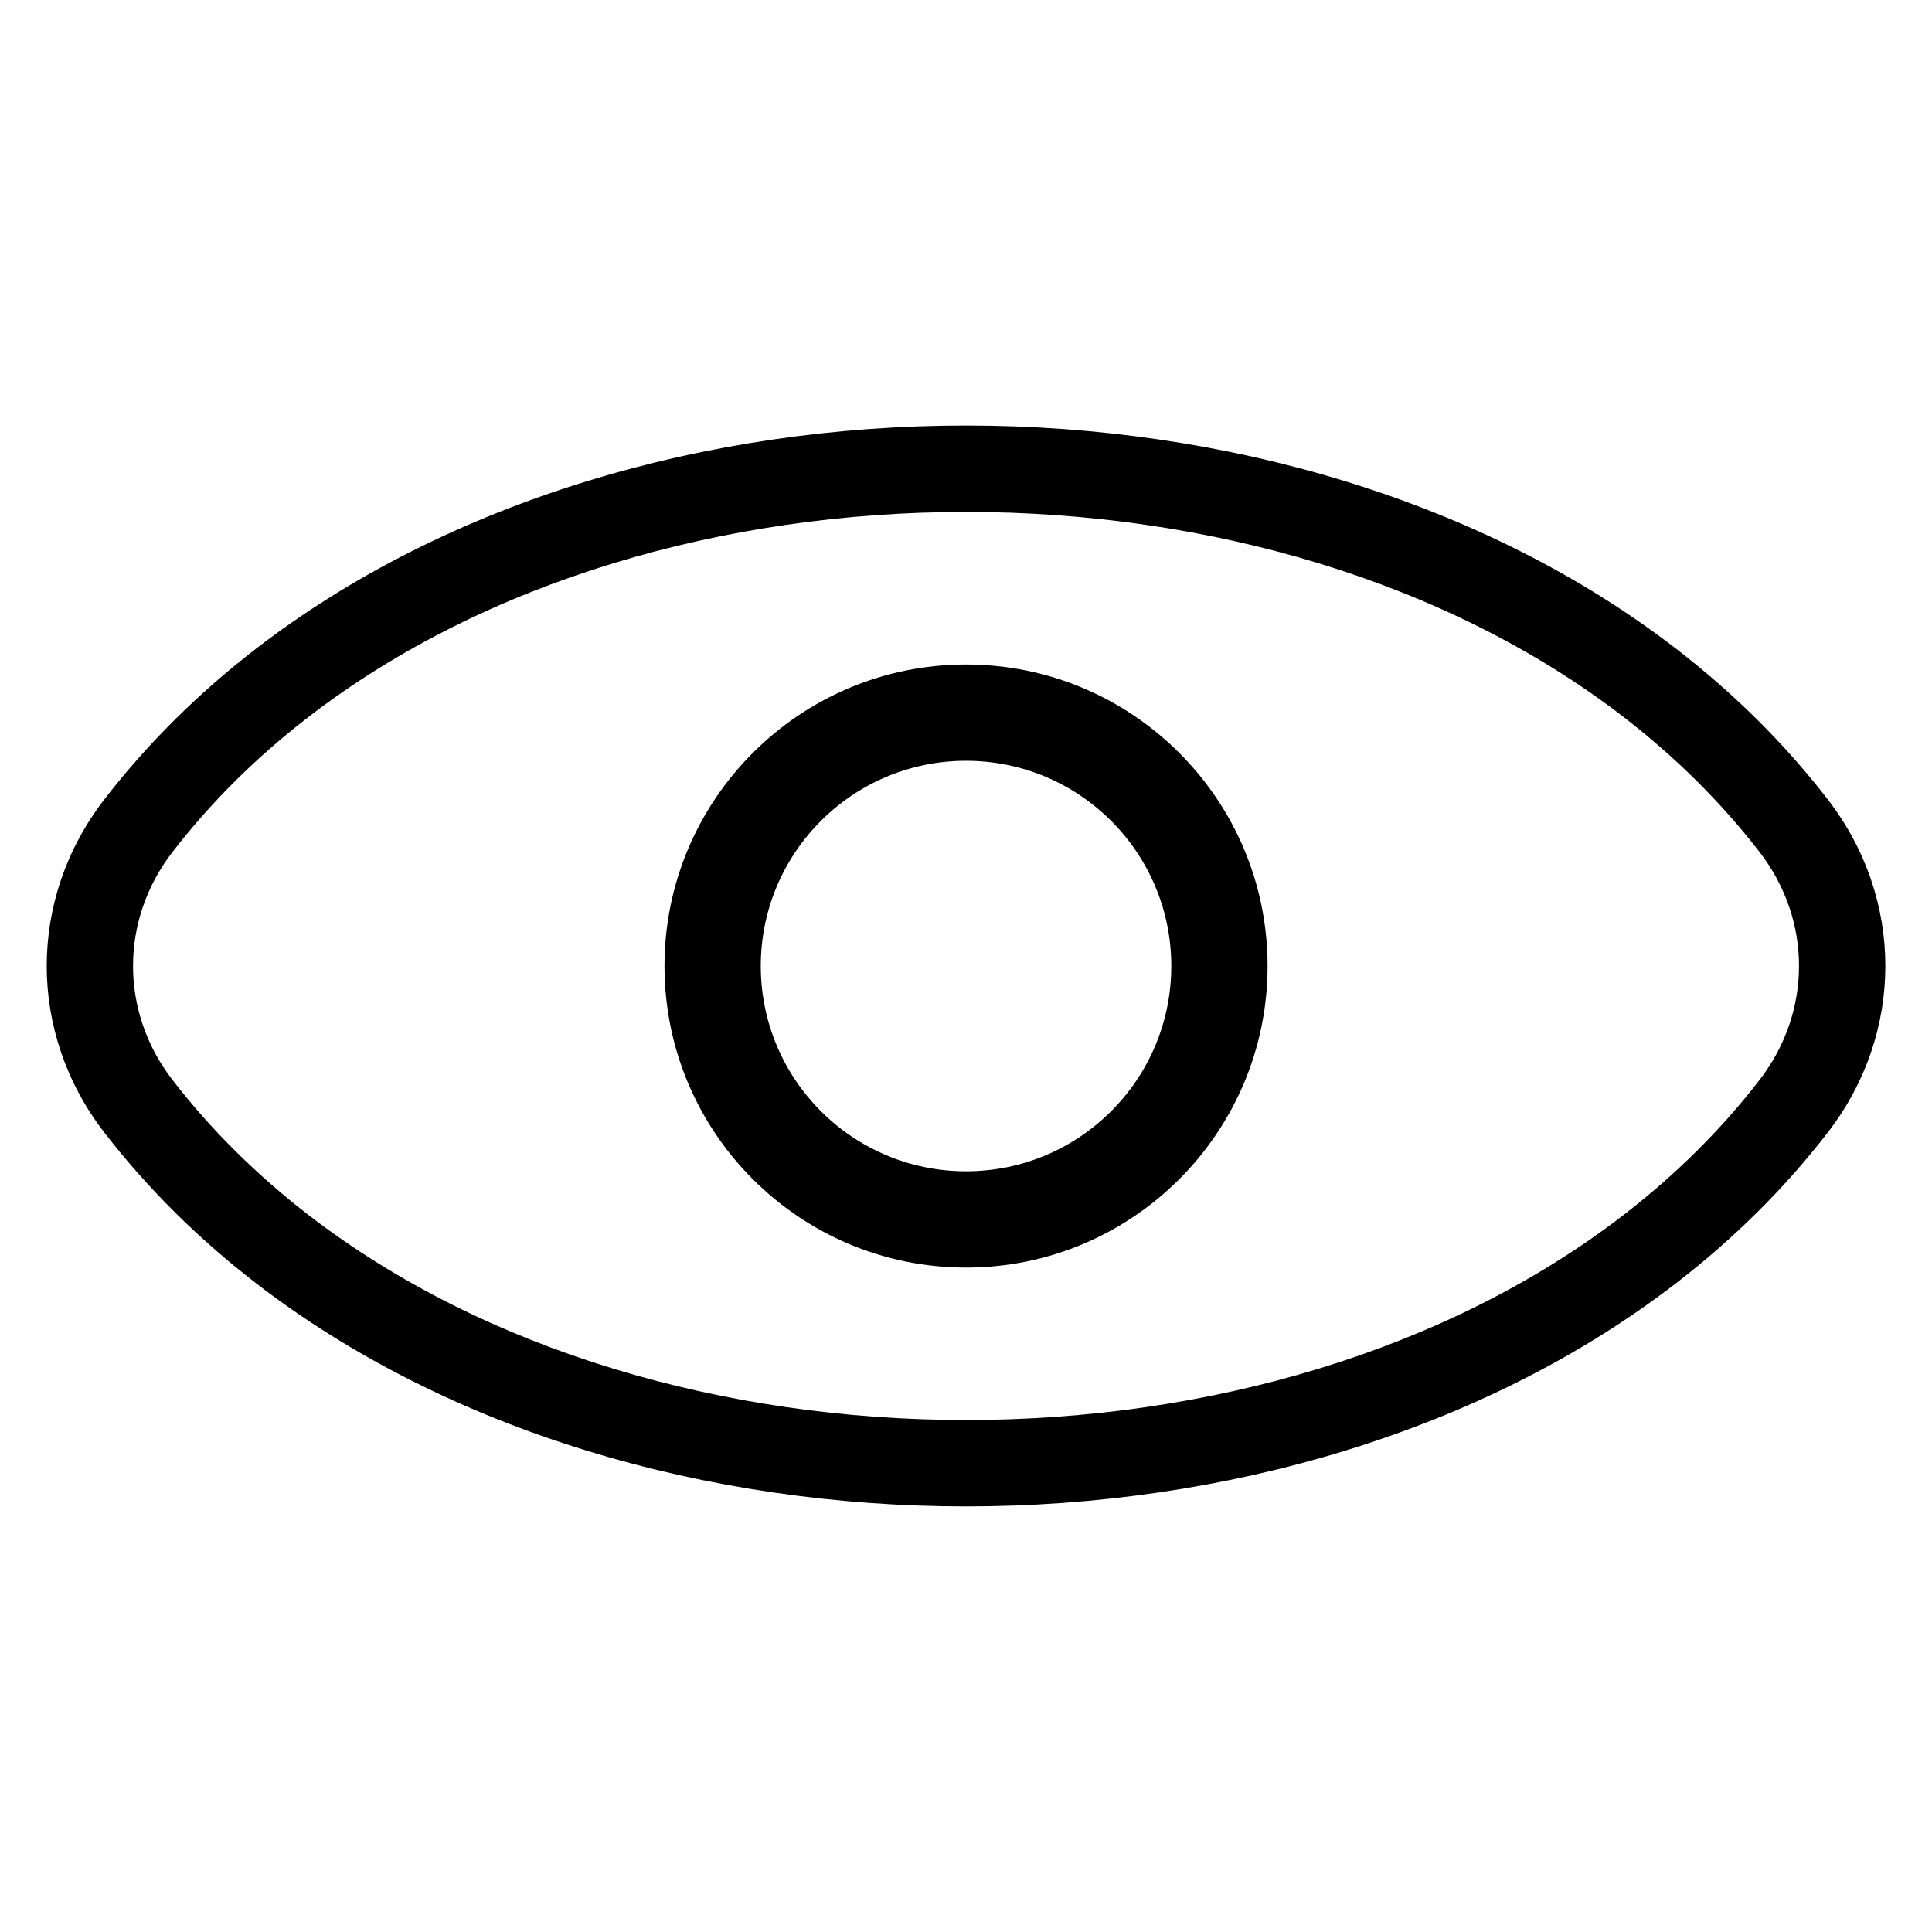 <?xml version="1.0" encoding="UTF-8"?>
<!-- Uploaded to: ICON Repo, www.iconrepo.com, Generator: ICON Repo Mixer Tools -->
<svg fill="#000000" width="800px" height="800px" version="1.1" viewBox="144 144 512 512" xmlns="http://www.w3.org/2000/svg">
 <path d="m400.01 320.1c22.066 0 42.035 8.949 56.496 23.414 14.465 14.465 23.414 34.43 23.414 56.496 0 22.051-8.949 42.035-23.414 56.496-14.465 14.465-34.43 23.414-56.496 23.414-22.051 0-42.035-8.949-56.496-23.414-14.465-14.465-23.414-34.43-23.414-56.496 0-22.066 8.949-42.035 23.414-56.496 14.465-14.465 34.43-23.414 56.496-23.414zm38.465 41.445c-9.84-9.84-23.441-15.93-38.465-15.93-15.023 0-28.625 6.09-38.465 15.93-9.84 9.84-15.93 23.441-15.93 38.465 0 15.023 6.09 28.625 15.93 38.465 9.84 9.84 23.441 15.93 38.465 15.93 15.023 0 28.625-6.09 38.465-15.93s15.93-23.441 15.93-38.465c0-15.023-6.09-28.625-15.93-38.465zm171.85 8.281c-10.352-13.406-22.492-25.332-35.988-35.762-46.992-36.258-110.58-54.398-174.33-54.398-63.754 0-127.34 18.137-174.33 54.398-13.512 10.414-25.633 22.34-35.988 35.762-6.953 9.008-10.43 19.59-10.43 30.168 0 10.582 3.477 21.16 10.43 30.168 10.352 13.406 22.492 25.332 35.988 35.762 46.992 36.258 110.58 54.398 174.33 54.398 63.754 0 127.34-18.137 174.33-54.398 13.496-10.414 25.633-22.34 35.988-35.762 6.953-9.008 10.43-19.59 10.43-30.168 0-10.582-3.477-21.16-10.43-30.168zm-22.035-53.824c15.008 11.594 28.535 24.879 40.098 39.871 10.172 13.18 15.25 28.656 15.25 44.117 0 15.477-5.078 30.938-15.25 44.117-11.562 14.992-25.074 28.277-40.098 39.871-51.164 39.48-119.8 59.234-188.28 59.234-68.484 0-137.12-19.738-188.28-59.234-15.008-11.594-28.52-24.879-40.098-39.871-10.172-13.18-15.25-28.656-15.25-44.117 0-15.477 5.078-30.938 15.25-44.117 11.578-14.992 25.09-28.277 40.098-39.871 51.164-39.48 119.8-59.234 188.28-59.234 68.469 0 137.12 19.738 188.28 59.234z"/>
</svg>